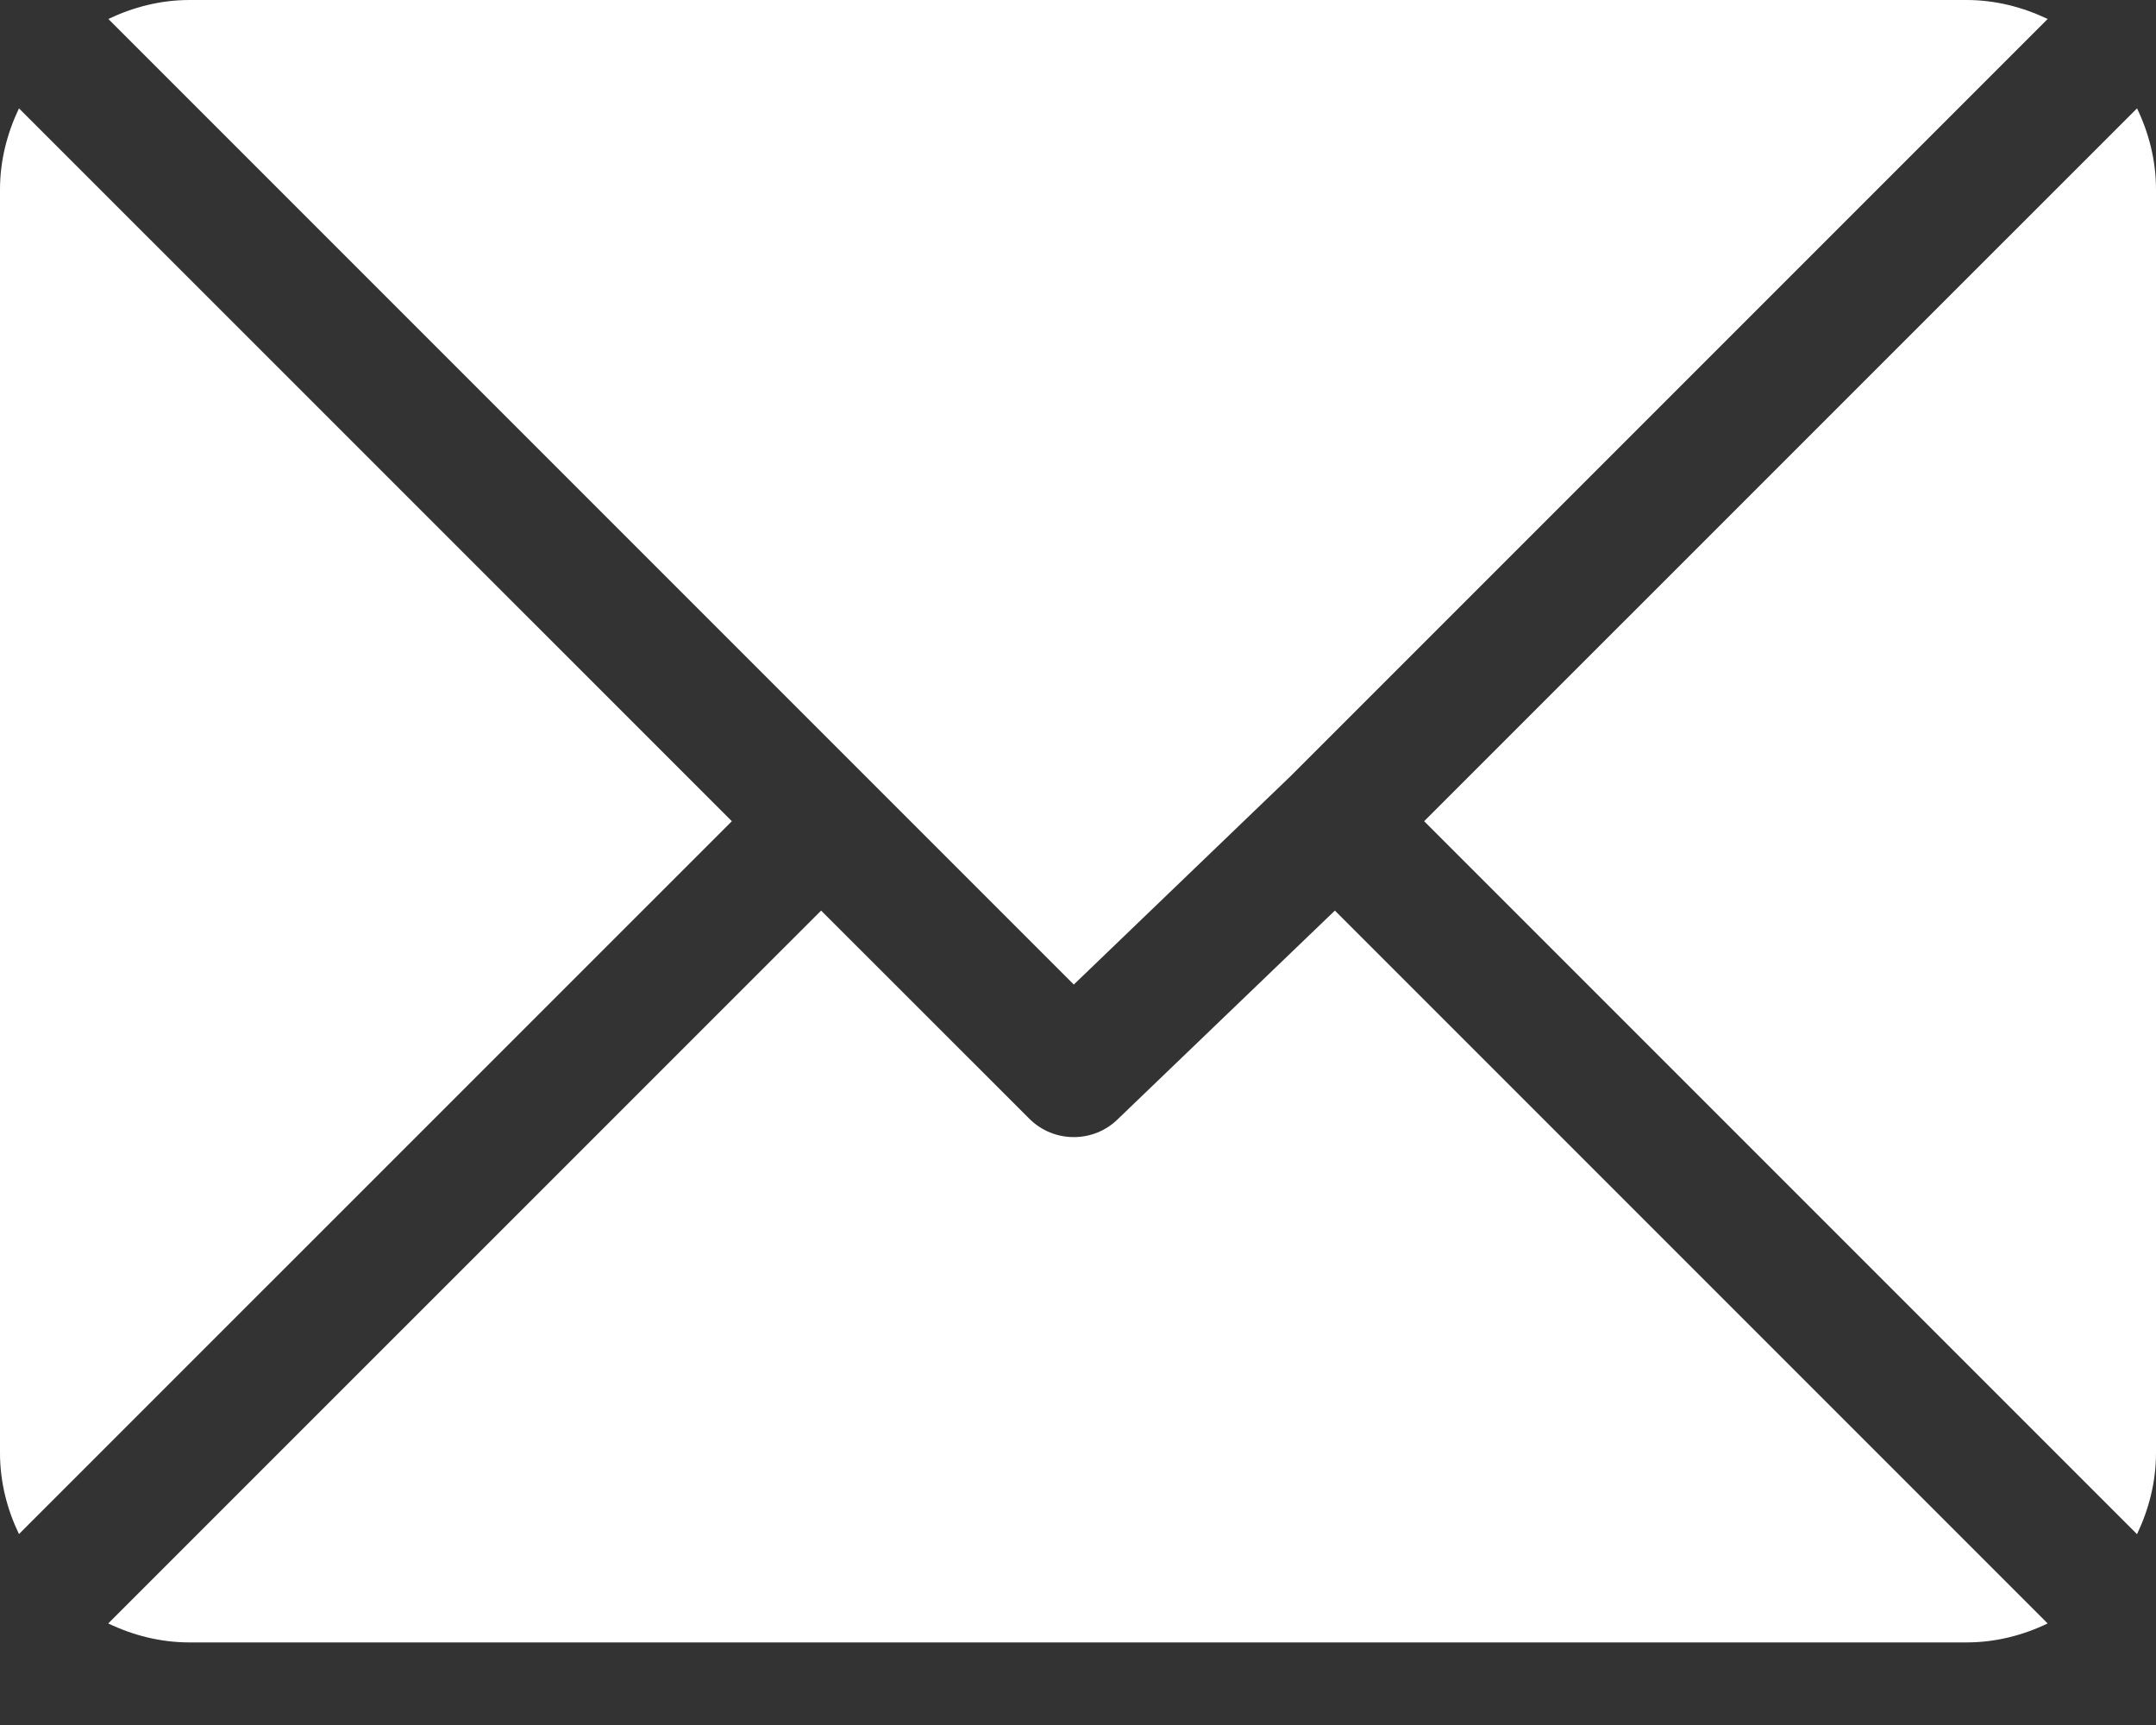 <svg width="20" height="16" viewBox="0 0 20 16" fill="none" xmlns="http://www.w3.org/2000/svg">
<rect x="0" y="0" width="20" height="16" fill="#333333" stroke="none"/>
<path fill-rule="evenodd" clip-rule="evenodd" d="M18.242 1.61665e-07H1.758C1.487 1.61665e-07 1.234 0.067 1.005 0.176L9.961 9.132L11.968 7.203L18.995 0.176C18.766 0.067 18.513 1.61665e-07 18.242 1.61665e-07ZM12.383 8.446L10.375 10.375C10.261 10.49 10.111 10.547 9.961 10.547C9.811 10.547 9.661 10.49 9.547 10.375L7.617 8.446L1.004 15.058C1.234 15.168 1.487 15.234 1.758 15.234H18.242C18.513 15.234 18.766 15.168 18.995 15.058L12.383 8.446ZM0.176 1.005C0.067 1.234 0 1.487 0 1.758V13.477C0 13.747 0.066 14 0.176 14.229L6.789 7.617L0.176 1.005ZM19.824 1.005L13.211 7.617L19.824 14.23C19.933 14.001 20 13.747 20 13.477V1.758C20 1.487 19.934 1.234 19.824 1.005Z" fill="white"/>
</svg>
